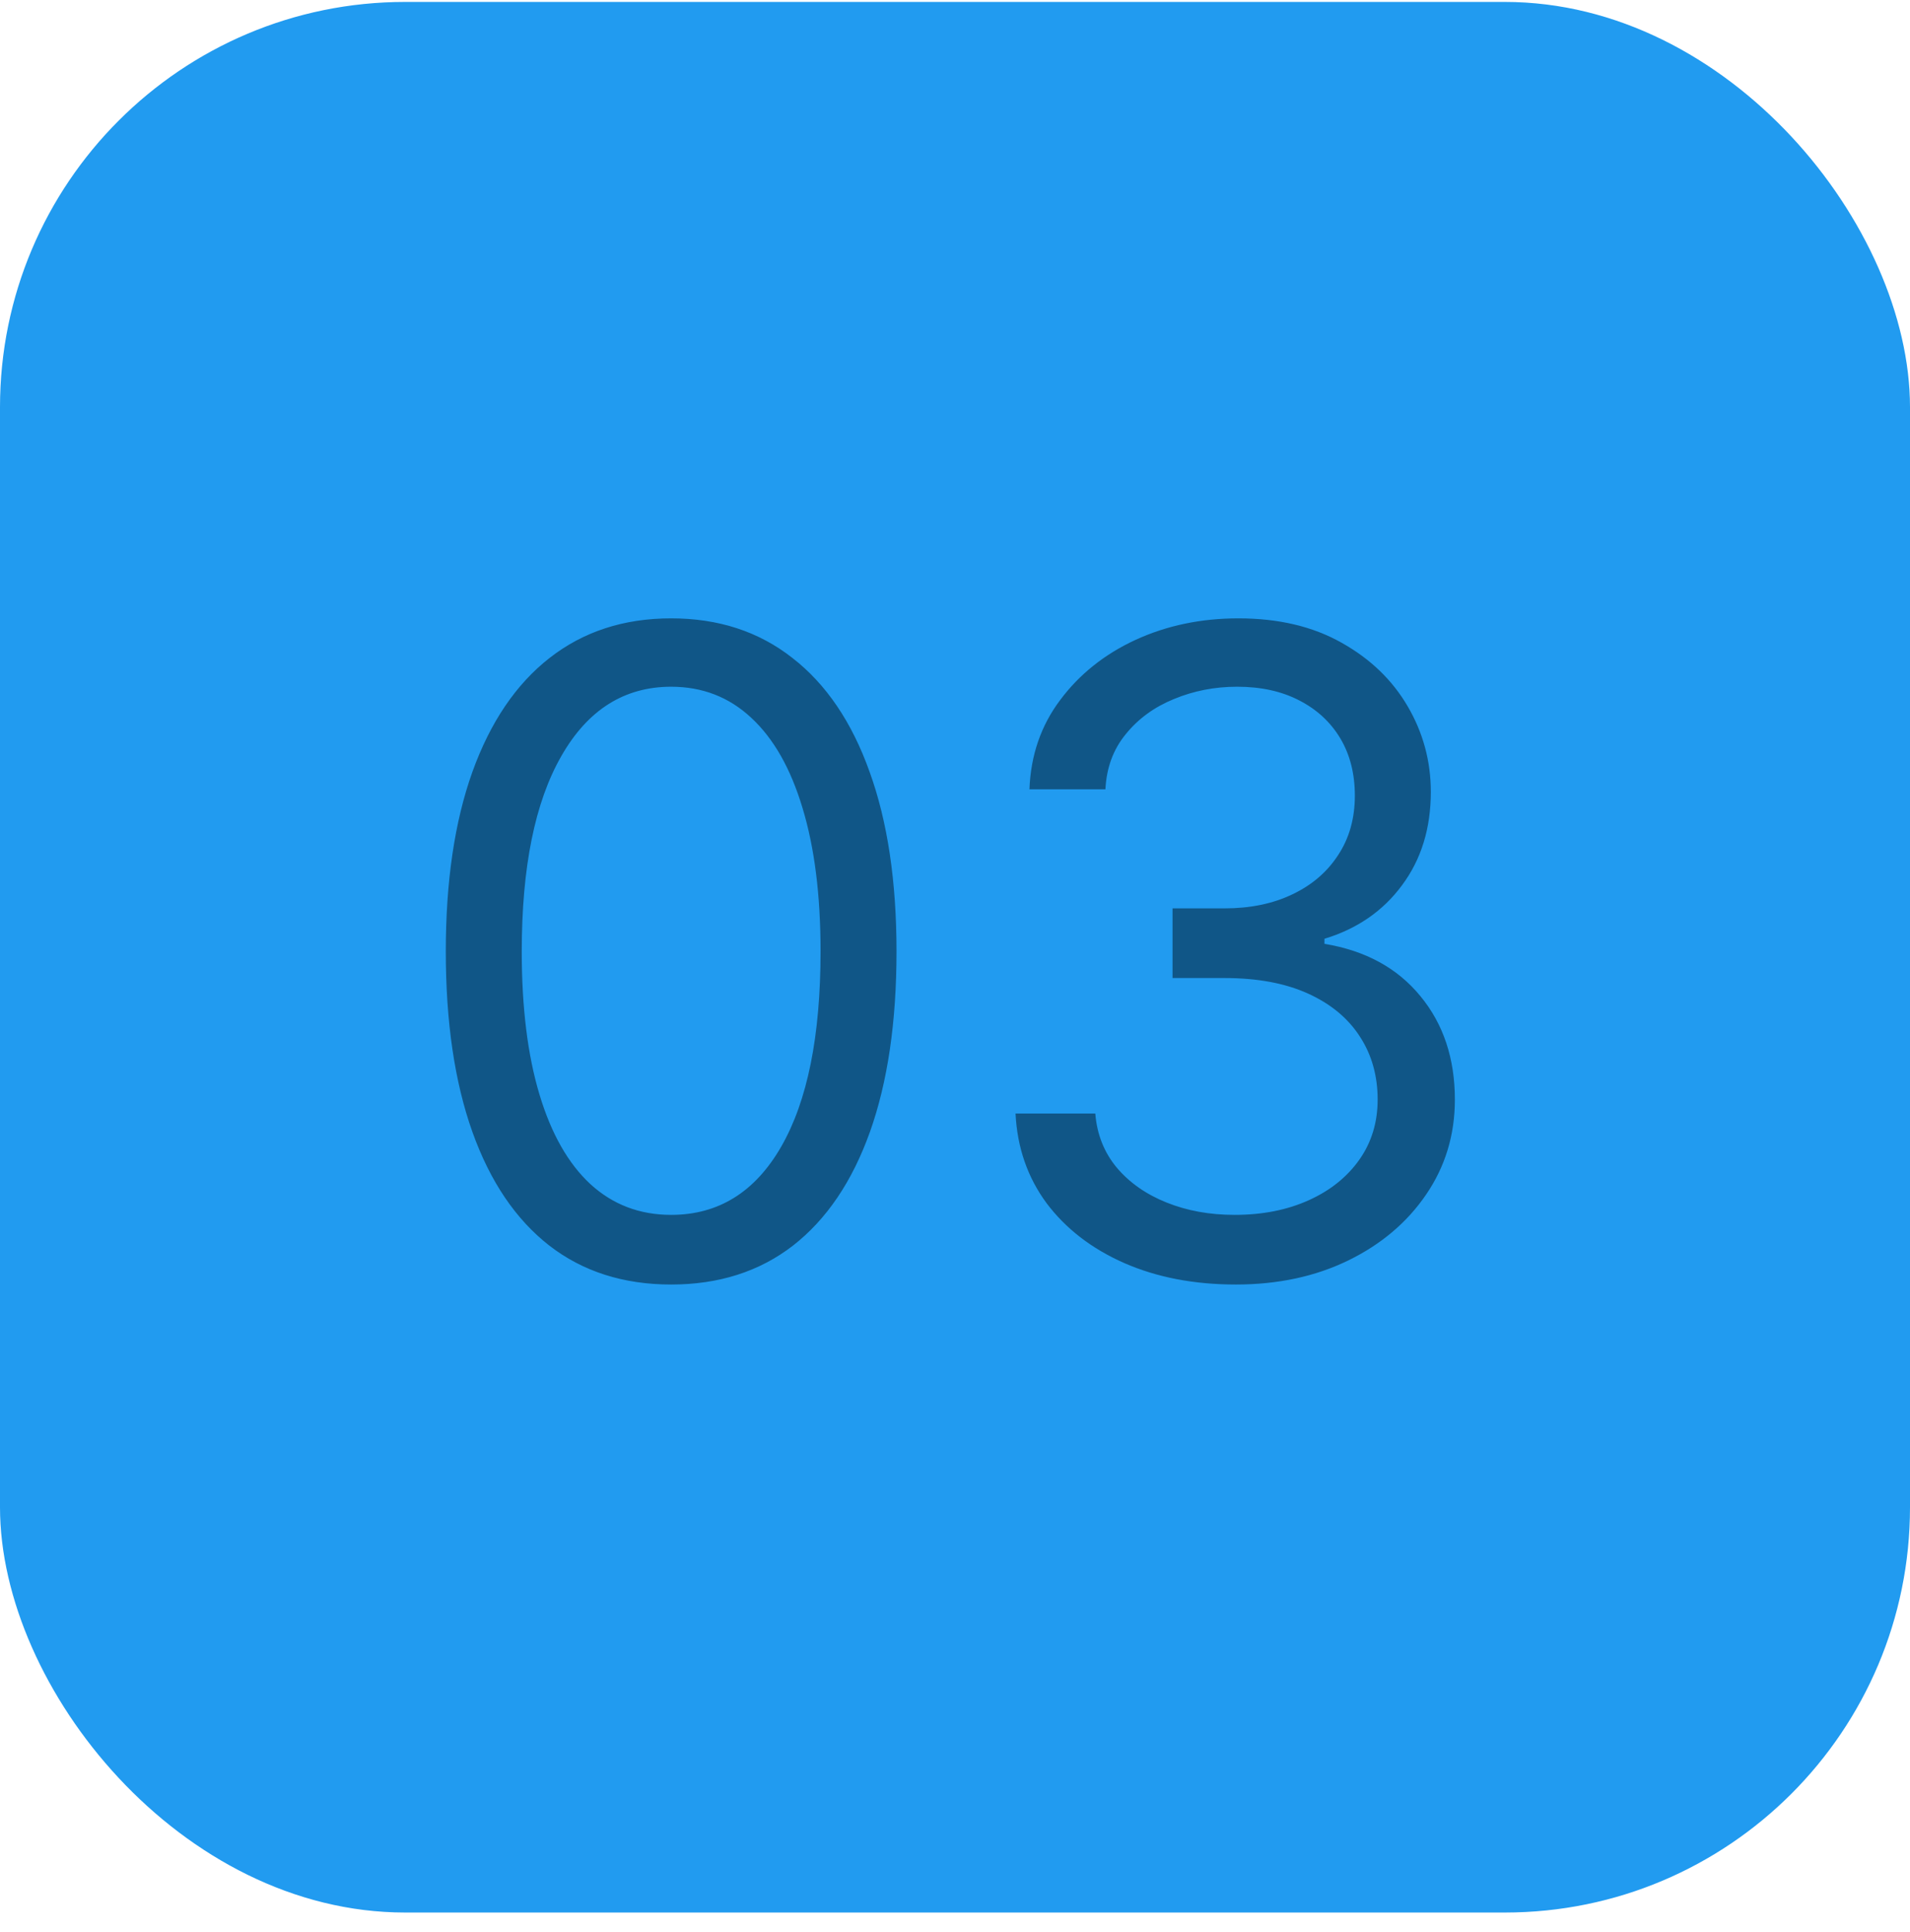 <svg xmlns="http://www.w3.org/2000/svg" width="90" height="91" viewBox="0 0 90 91" fill="none"><rect y="0.091" width="90" height="90" rx="19.091" fill="#219BF0"></rect><path d="M31.625 60.508C29.378 60.508 27.464 59.897 25.883 58.674C24.302 57.441 23.094 55.656 22.259 53.319C21.423 50.973 21.006 48.139 21.006 44.818C21.006 41.517 21.423 38.698 22.259 36.361C23.104 34.015 24.317 32.225 25.898 30.992C27.489 29.749 29.398 29.128 31.625 29.128C33.852 29.128 35.756 29.749 37.337 30.992C38.928 32.225 40.141 34.015 40.977 36.361C41.822 38.698 42.244 41.517 42.244 44.818C42.244 48.139 41.827 50.973 40.992 53.319C40.156 55.656 38.948 57.441 37.367 58.674C35.786 59.897 33.872 60.508 31.625 60.508ZM31.625 57.227C33.852 57.227 35.582 56.153 36.815 54.006C38.048 51.858 38.665 48.795 38.665 44.818C38.665 42.173 38.381 39.921 37.815 38.062C37.258 36.202 36.452 34.785 35.398 33.811C34.354 32.837 33.097 32.349 31.625 32.349C29.418 32.349 27.692 33.438 26.45 35.616C25.207 37.783 24.585 40.851 24.585 44.818C24.585 47.463 24.864 49.71 25.421 51.56C25.977 53.409 26.778 54.816 27.822 55.781C28.876 56.745 30.143 57.227 31.625 57.227ZM58.233 60.508C56.264 60.508 54.509 60.17 52.968 59.494C51.437 58.818 50.219 57.879 49.314 56.675C48.419 55.462 47.932 54.055 47.852 52.455H51.611C51.69 53.439 52.028 54.289 52.625 55.005C53.222 55.711 54.002 56.258 54.967 56.645C55.931 57.033 57 57.227 58.173 57.227C59.486 57.227 60.649 56.998 61.663 56.541C62.678 56.084 63.473 55.447 64.05 54.632C64.626 53.817 64.915 52.872 64.915 51.798C64.915 50.675 64.636 49.685 64.079 48.83C63.523 47.965 62.707 47.289 61.633 46.802C60.56 46.315 59.247 46.071 57.696 46.071H55.25V42.79H57.696C58.909 42.79 59.973 42.571 60.888 42.133C61.812 41.696 62.533 41.08 63.05 40.284C63.577 39.489 63.841 38.554 63.841 37.48C63.841 36.446 63.612 35.546 63.155 34.78C62.697 34.015 62.051 33.418 61.216 32.991C60.391 32.563 59.416 32.349 58.293 32.349C57.239 32.349 56.244 32.543 55.31 32.931C54.385 33.309 53.629 33.861 53.043 34.587C52.456 35.303 52.138 36.167 52.088 37.182H48.508C48.568 35.581 49.05 34.179 49.955 32.976C50.86 31.763 52.043 30.818 53.505 30.142C54.977 29.466 56.592 29.128 58.352 29.128C60.242 29.128 61.862 29.511 63.215 30.276C64.567 31.032 65.606 32.031 66.332 33.274C67.058 34.517 67.421 35.859 67.421 37.301C67.421 39.021 66.968 40.488 66.063 41.701C65.168 42.914 63.95 43.754 62.409 44.221V44.46C64.338 44.778 65.844 45.599 66.928 46.921C68.012 48.234 68.554 49.859 68.554 51.798C68.554 53.459 68.102 54.95 67.197 56.273C66.302 57.585 65.079 58.619 63.528 59.375C61.977 60.131 60.212 60.508 58.233 60.508Z" fill="#105687"></path></svg>